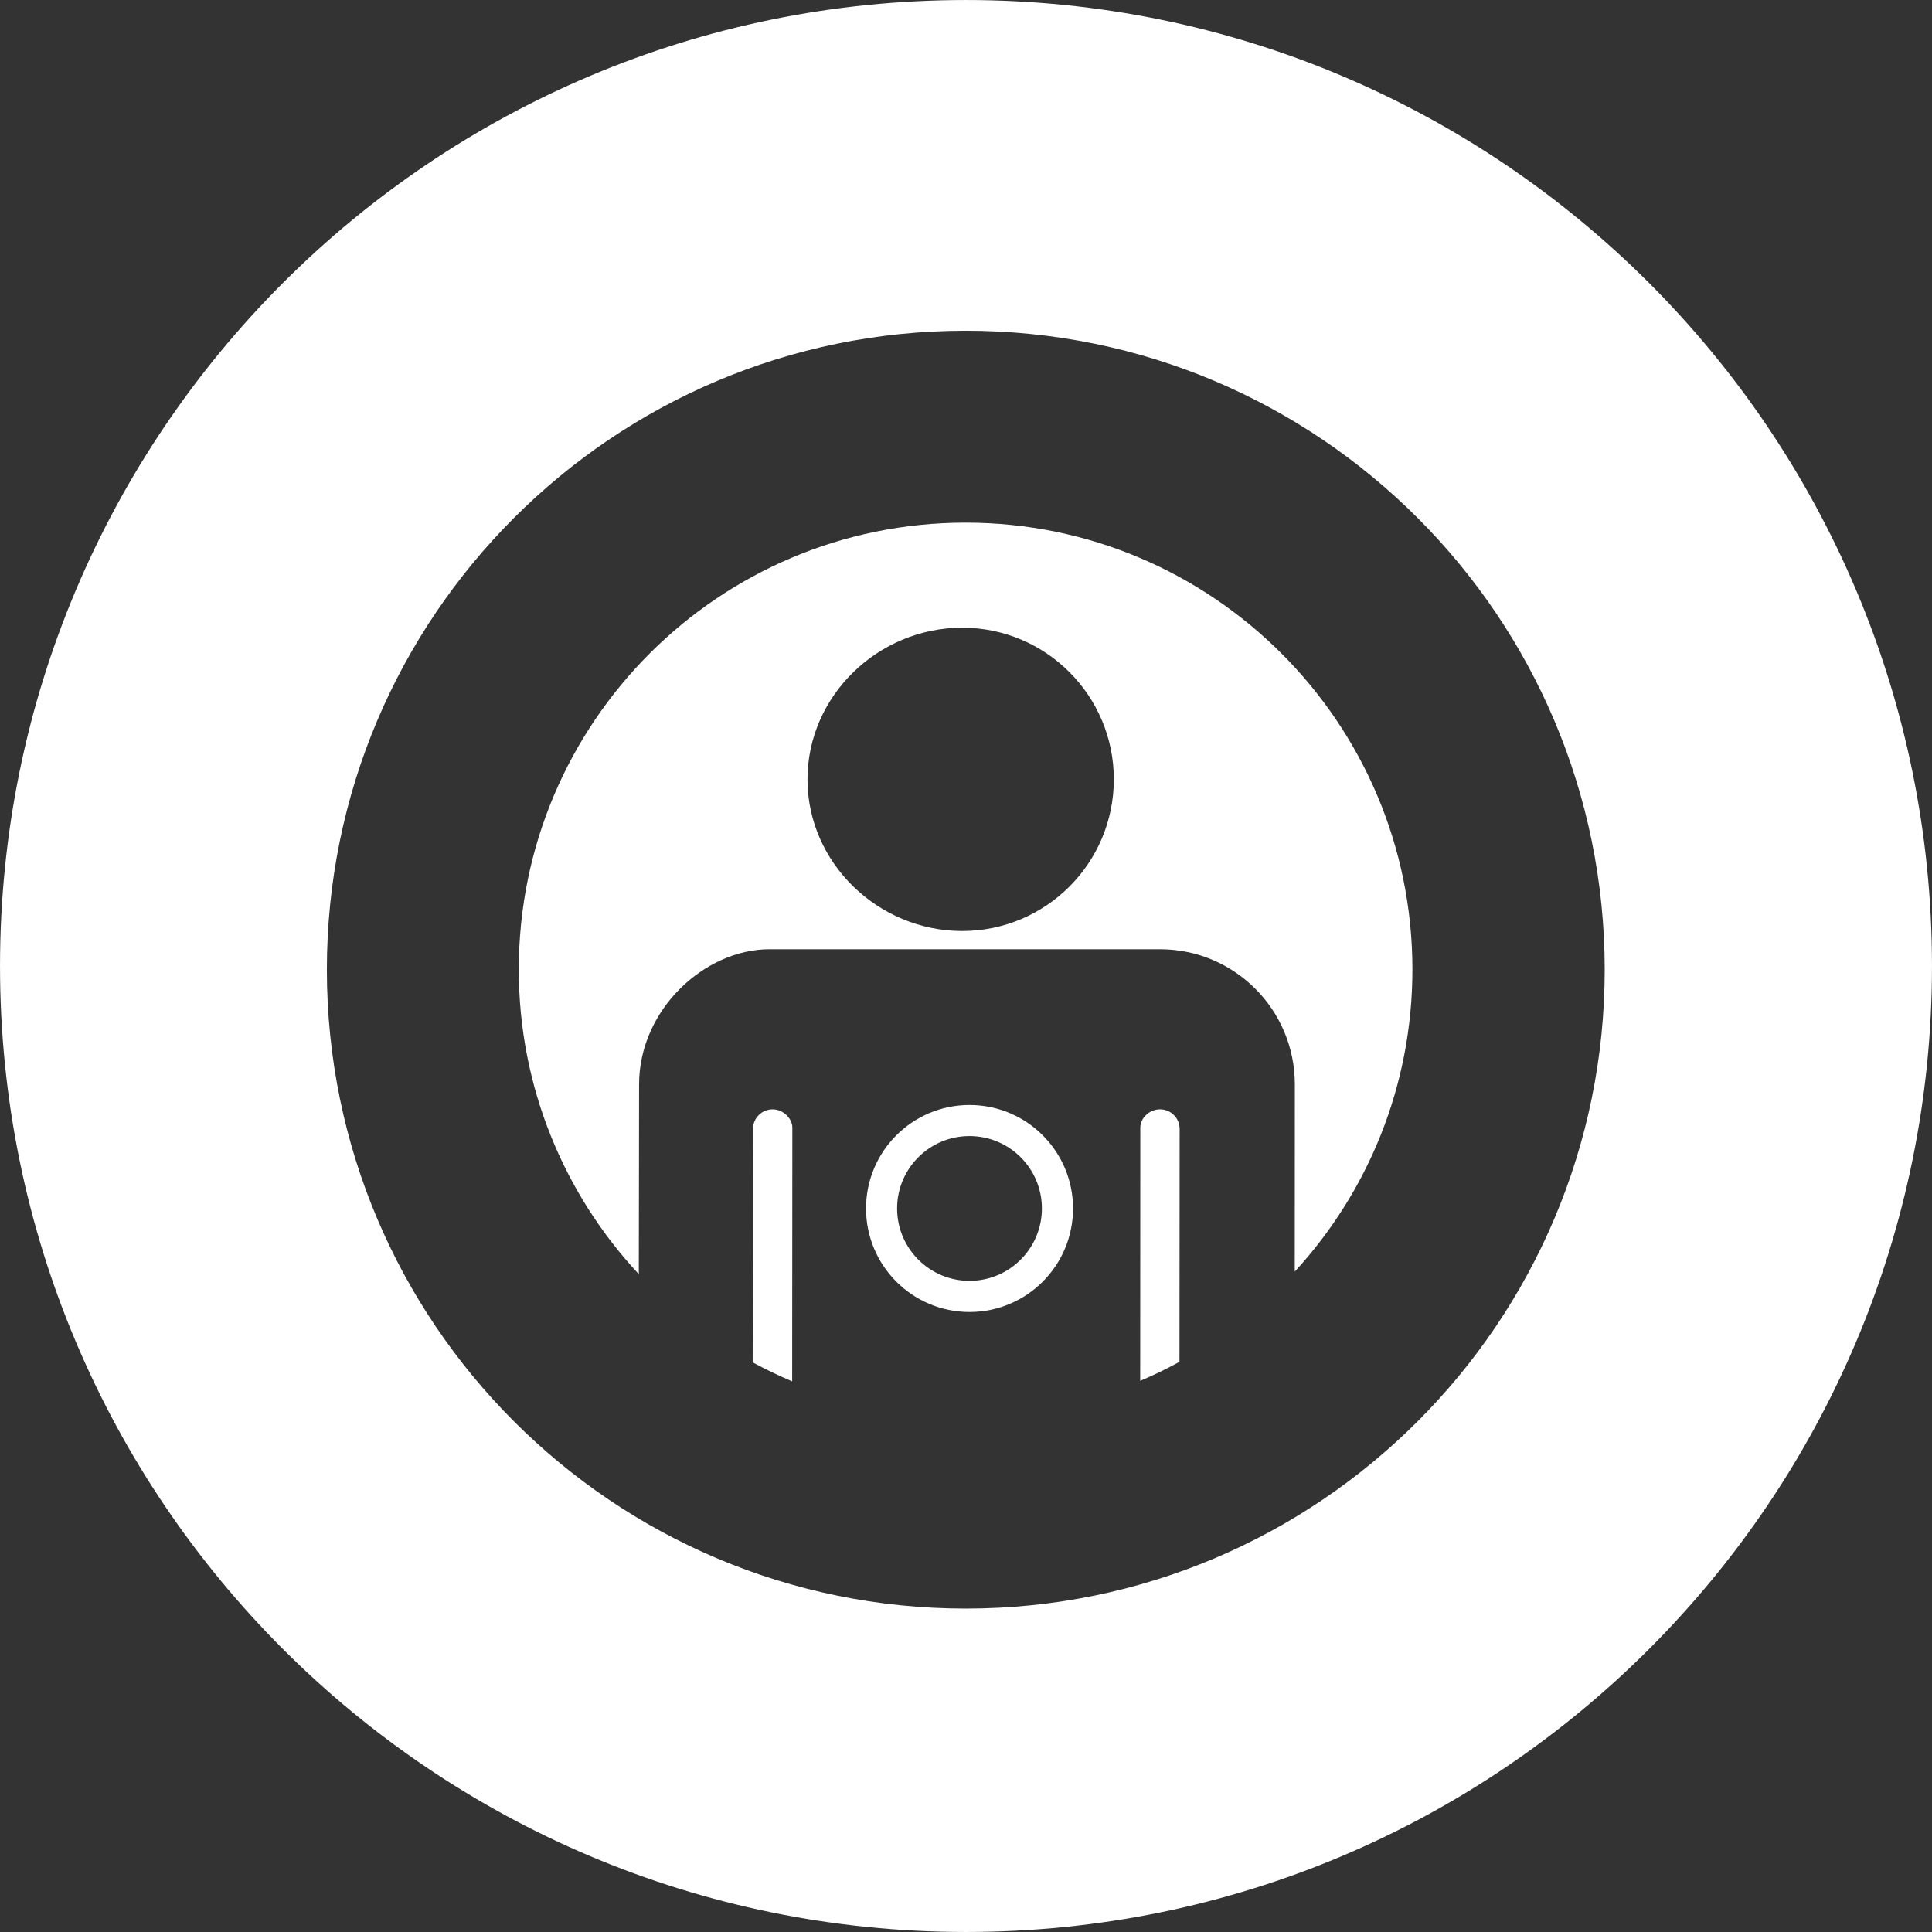 <?xml version="1.0" encoding="utf-8"?>
<!-- Generator: Adobe Illustrator 17.0.0, SVG Export Plug-In . SVG Version: 6.00 Build 0)  -->
<!DOCTYPE svg PUBLIC "-//W3C//DTD SVG 1.1//EN" "http://www.w3.org/Graphics/SVG/1.1/DTD/svg11.dtd">
<svg version="1.1" id="Capa_1" xmlns="http://www.w3.org/2000/svg" xmlns:xlink="http://www.w3.org/1999/xlink" x="0px" y="0px"
	 width="128px" height="128px" viewBox="0 0 128 128" enable-background="new 0 0 128 128" xml:space="preserve">
<rect x="0" y="0" width="128" height="128" fill="#333333" stroke="none"/>
<g>
	<path fill-rule="evenodd" clip-rule="evenodd" fill="#FFFFFF" d="M64,0.001C28.654,0.001,0.001,28.654,0.001,64
		c0,35.346,28.654,63.999,63.999,63.999S127.999,99.346,127.999,64C127.999,28.654,99.346,0.001,64,0.001z M63.986,106.572
		c-23.378,0-42.33-18.952-42.33-42.33c0-23.378,18.952-42.33,42.33-42.33c23.378,0,42.33,18.952,42.33,42.33
		C106.316,87.62,87.364,106.572,63.986,106.572z"/>
	<path fill-rule="evenodd" clip-rule="evenodd" fill="#FFFFFF" d="M51.186,73.496c-0.716,0-1.297,0.581-1.297,1.297
		c0,6.672-0.023,14.188-0.023,15.467c0.848,0.461,1.721,0.881,2.617,1.259c0-1.796,0.012-13.321,0.012-16.807
		C52.495,74.11,51.902,73.496,51.186,73.496z"/>
	<path fill-rule="evenodd" clip-rule="evenodd" fill="#FFFFFF" d="M76.857,73.496c-0.716,0-1.309,0.585-1.309,1.215
		c0,3.683-0.007,14.897-0.007,16.774c0.891-0.378,1.759-0.799,2.602-1.26c0-0.613,0.011-10.221,0.011-15.433
		C78.153,74.077,77.573,73.496,76.857,73.496z"/>
	<path fill-rule="evenodd" clip-rule="evenodd" fill="#FFFFFF" d="M63.973,34.626c-16.349,0-29.602,13.253-29.602,29.602
		c0,7.802,3.018,14.899,7.951,20.187c0-2.504,0.019-8.223,0.019-12.573c0-4.945,4.334-8.953,8.642-8.953c4.945,0,20.922,0,25.867,0
		c4.945,0,8.936,4.008,8.936,8.953c0,0.817-0.007,12.279-0.005,12.405c4.84-5.27,7.795-12.299,7.795-20.019
		C93.576,47.88,80.322,34.626,63.973,34.626z M63.746,61.682c-5.549,0-10.248-4.498-10.248-10.048s4.699-10.048,10.248-10.048
		s10.048,4.499,10.048,10.048S69.295,61.682,63.746,61.682z"/>
	<path fill-rule="evenodd" clip-rule="evenodd" fill="#FFFFFF" d="M64.234,73.208c-3.787,0-6.857,3.07-6.857,6.857
		s3.07,6.858,6.857,6.858s6.857-3.07,6.857-6.858S68.021,73.208,64.234,73.208z M64.232,84.859c-2.648,0-4.796-2.147-4.796-4.796
		s2.147-4.796,4.796-4.796c2.649,0,4.796,2.147,4.796,4.796S66.881,84.859,64.232,84.859z"/>
</g>
</svg>

